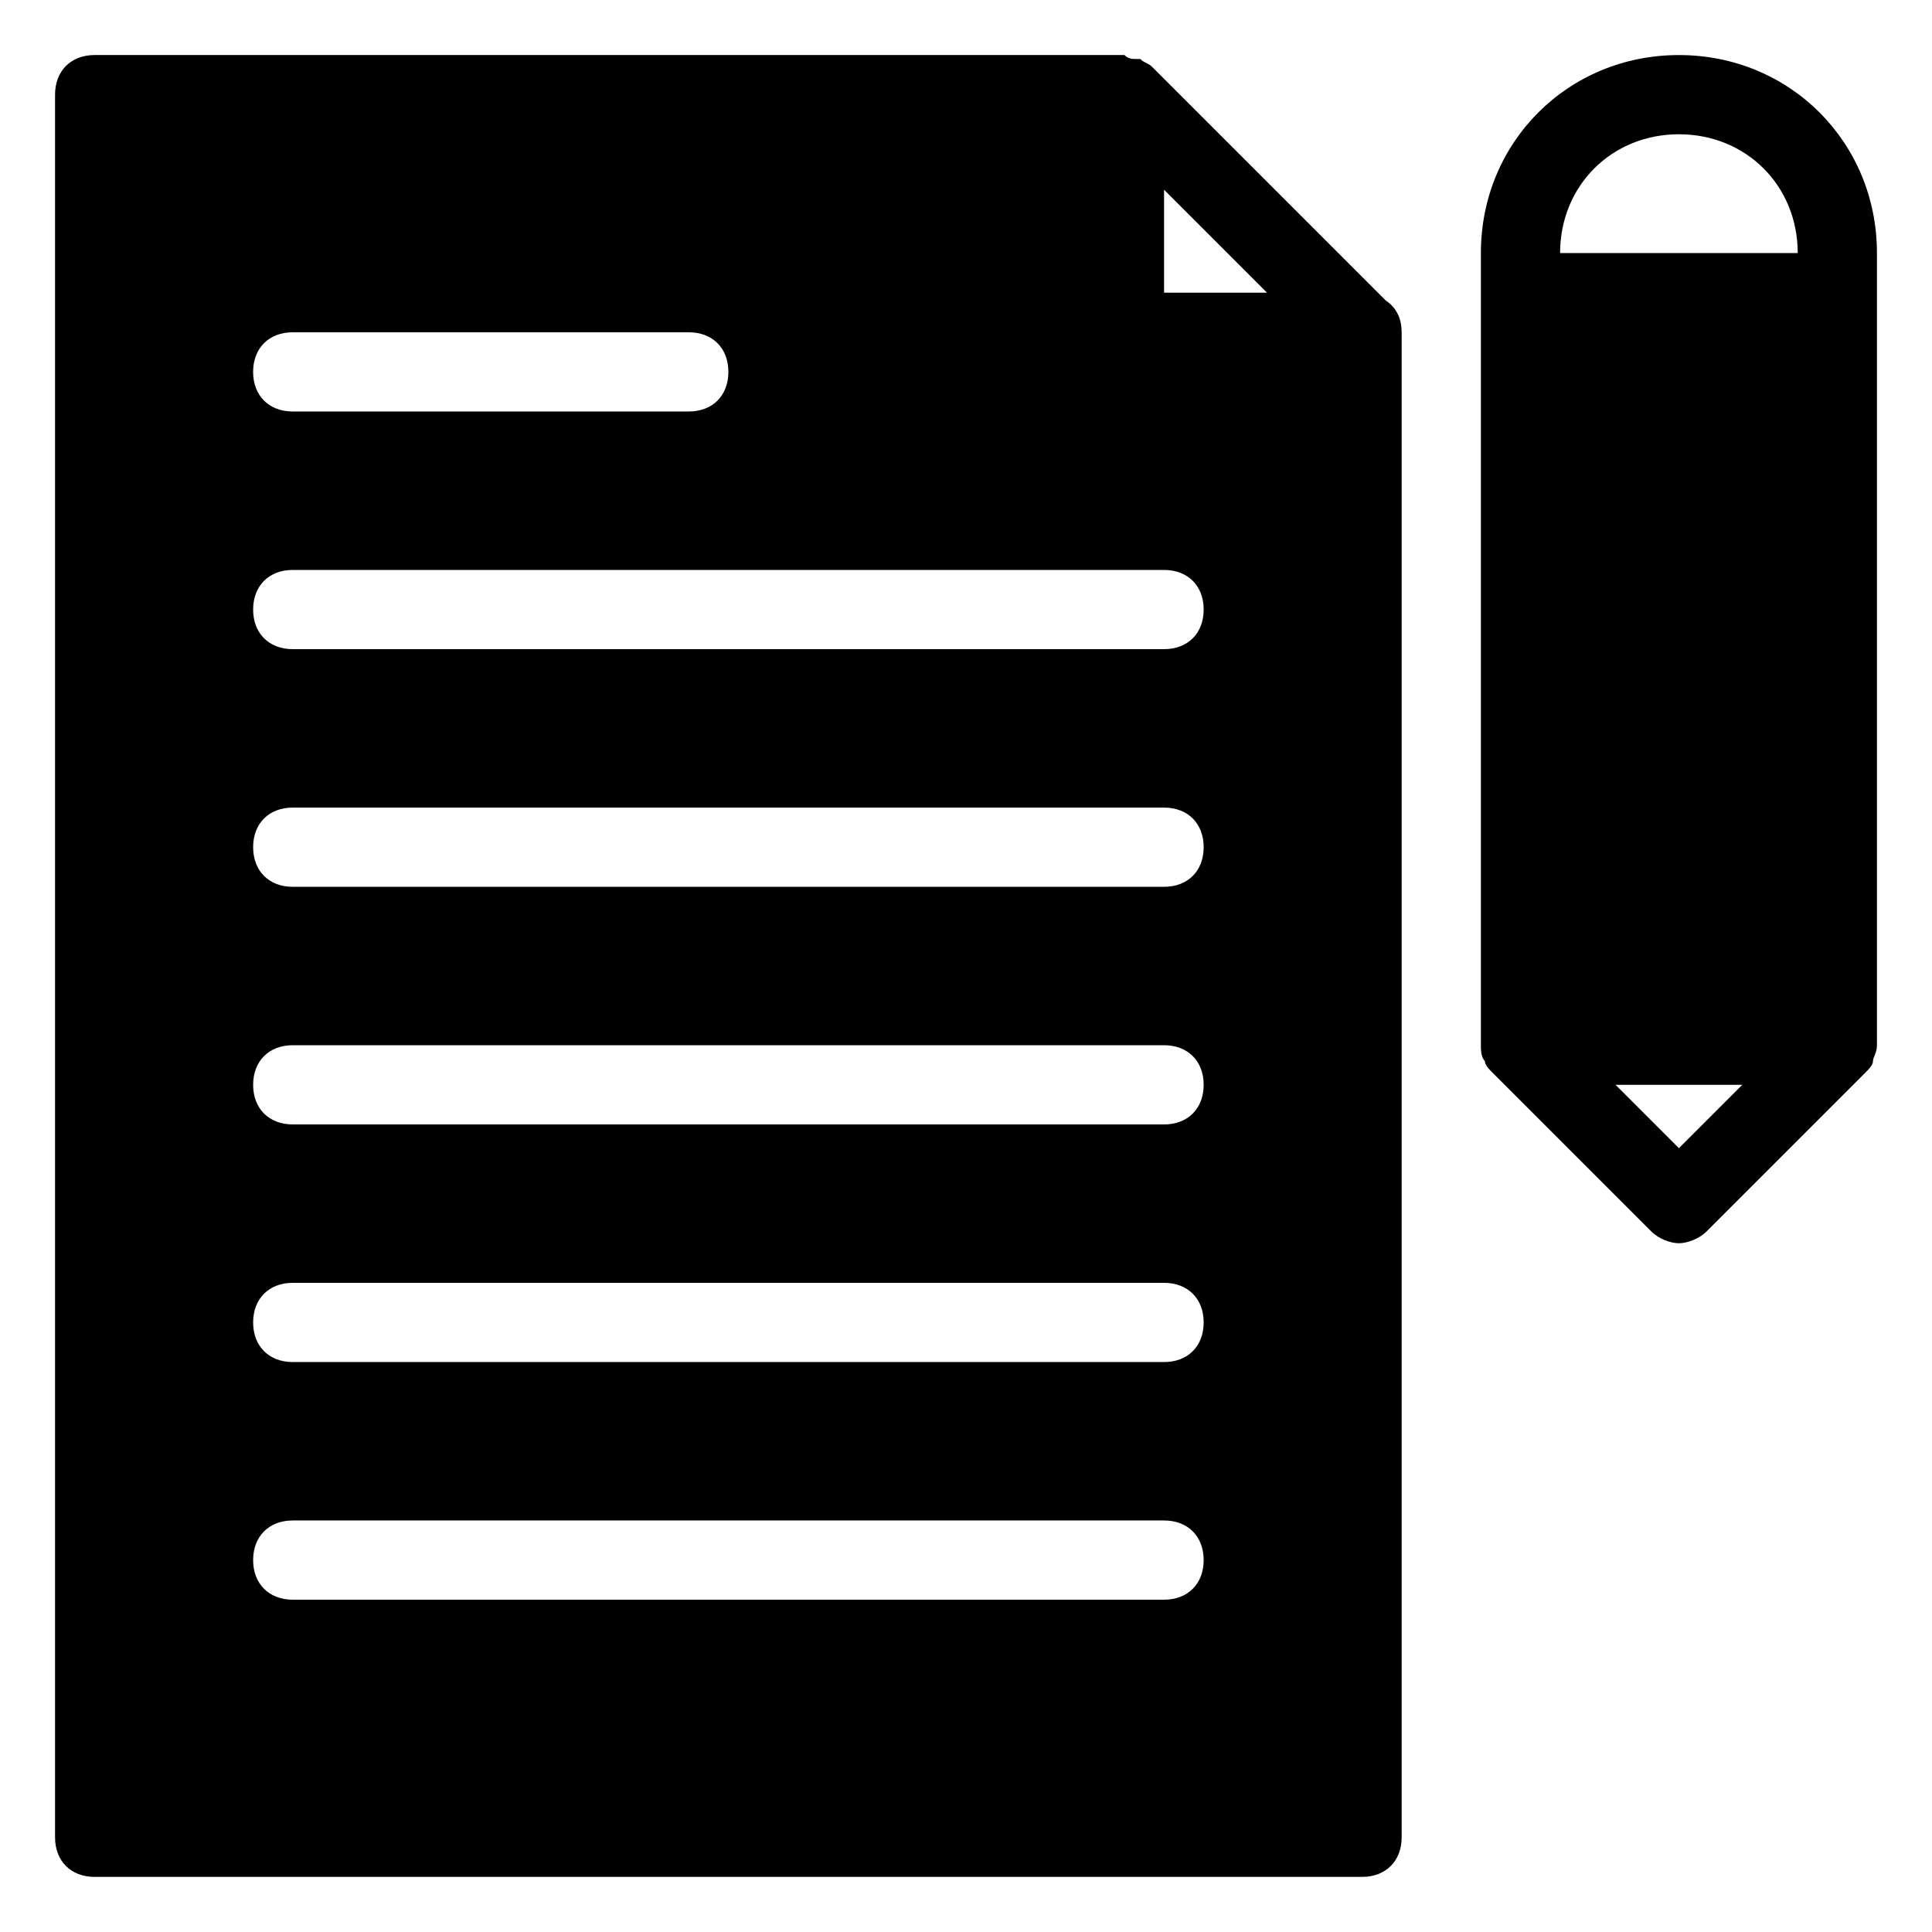 <?xml version="1.0" encoding="UTF-8"?>
<!-- Uploaded to: SVG Repo, www.svgrepo.com, Generator: SVG Repo Mixer Tools -->
<svg fill="#000000" width="800px" height="800px" version="1.1" viewBox="144 144 512 512" xmlns="http://www.w3.org/2000/svg">
 <g>
  <path d="m588.93 158.59c-29.391 0-52.48 23.09-52.48 52.48v209.92c0 1.051 0 3.148 1.051 4.199 0 1.051 1.051 2.098 2.098 3.148l41.984 41.984c2.098 2.098 5.246 3.148 7.348 3.148 2.098 0 5.246-1.051 7.348-3.148l41.984-41.984c1.051-1.051 2.098-2.098 2.098-3.148 0-1.051 1.051-2.098 1.051-4.199v-209.92c0-29.391-23.09-52.48-52.48-52.48zm0 20.992c17.844 0 31.488 13.645 31.488 31.488h-62.977c0-17.844 13.645-31.488 31.488-31.488zm0 268.7-16.793-16.793h33.586z"/>
  <path d="m511.26 223.66-61.926-61.926c-1.051-1.051-2.098-1.051-3.148-2.098h-1.051c-1.051 0-2.098 0-3.148-1.051h-1.051-271.85c-6.297 0-10.496 4.199-10.496 10.496v461.82c0 6.297 4.199 10.496 10.496 10.496h335.87c6.297 0 10.496-4.199 10.496-10.496v-397.8-1.051c0-3.148-1.047-6.297-4.195-8.398zm-174.23 18.895c0 6.297-4.199 10.496-10.496 10.496h-104.96c-6.297 0-10.496-4.199-10.496-10.496s4.199-10.496 10.496-10.496h104.96c6.297 0 10.496 4.199 10.496 10.496zm115.46 199.43h-230.91c-6.297 0-10.496-4.199-10.496-10.496s4.199-10.496 10.496-10.496h230.91c6.297 0 10.496 4.199 10.496 10.496s-4.199 10.496-10.496 10.496zm10.496 52.477c0 6.297-4.199 10.496-10.496 10.496h-230.91c-6.297 0-10.496-4.199-10.496-10.496 0-6.297 4.199-10.496 10.496-10.496h230.91c6.297 0 10.496 4.199 10.496 10.496zm-10.496-115.45h-230.91c-6.297 0-10.496-4.199-10.496-10.496s4.199-10.496 10.496-10.496h230.91c6.297 0 10.496 4.199 10.496 10.496s-4.199 10.496-10.496 10.496zm-230.91 167.93h230.91c6.297 0 10.496 4.199 10.496 10.496s-4.199 10.496-10.496 10.496h-230.91c-6.297 0-10.496-4.199-10.496-10.496s4.199-10.496 10.496-10.496zm230.91-230.91h-230.91c-6.297 0-10.496-4.199-10.496-10.496s4.199-10.496 10.496-10.496h230.91c6.297 0 10.496 4.199 10.496 10.496s-4.199 10.496-10.496 10.496zm0-94.465v-27.289l27.289 27.289z"/>
 </g>
</svg>